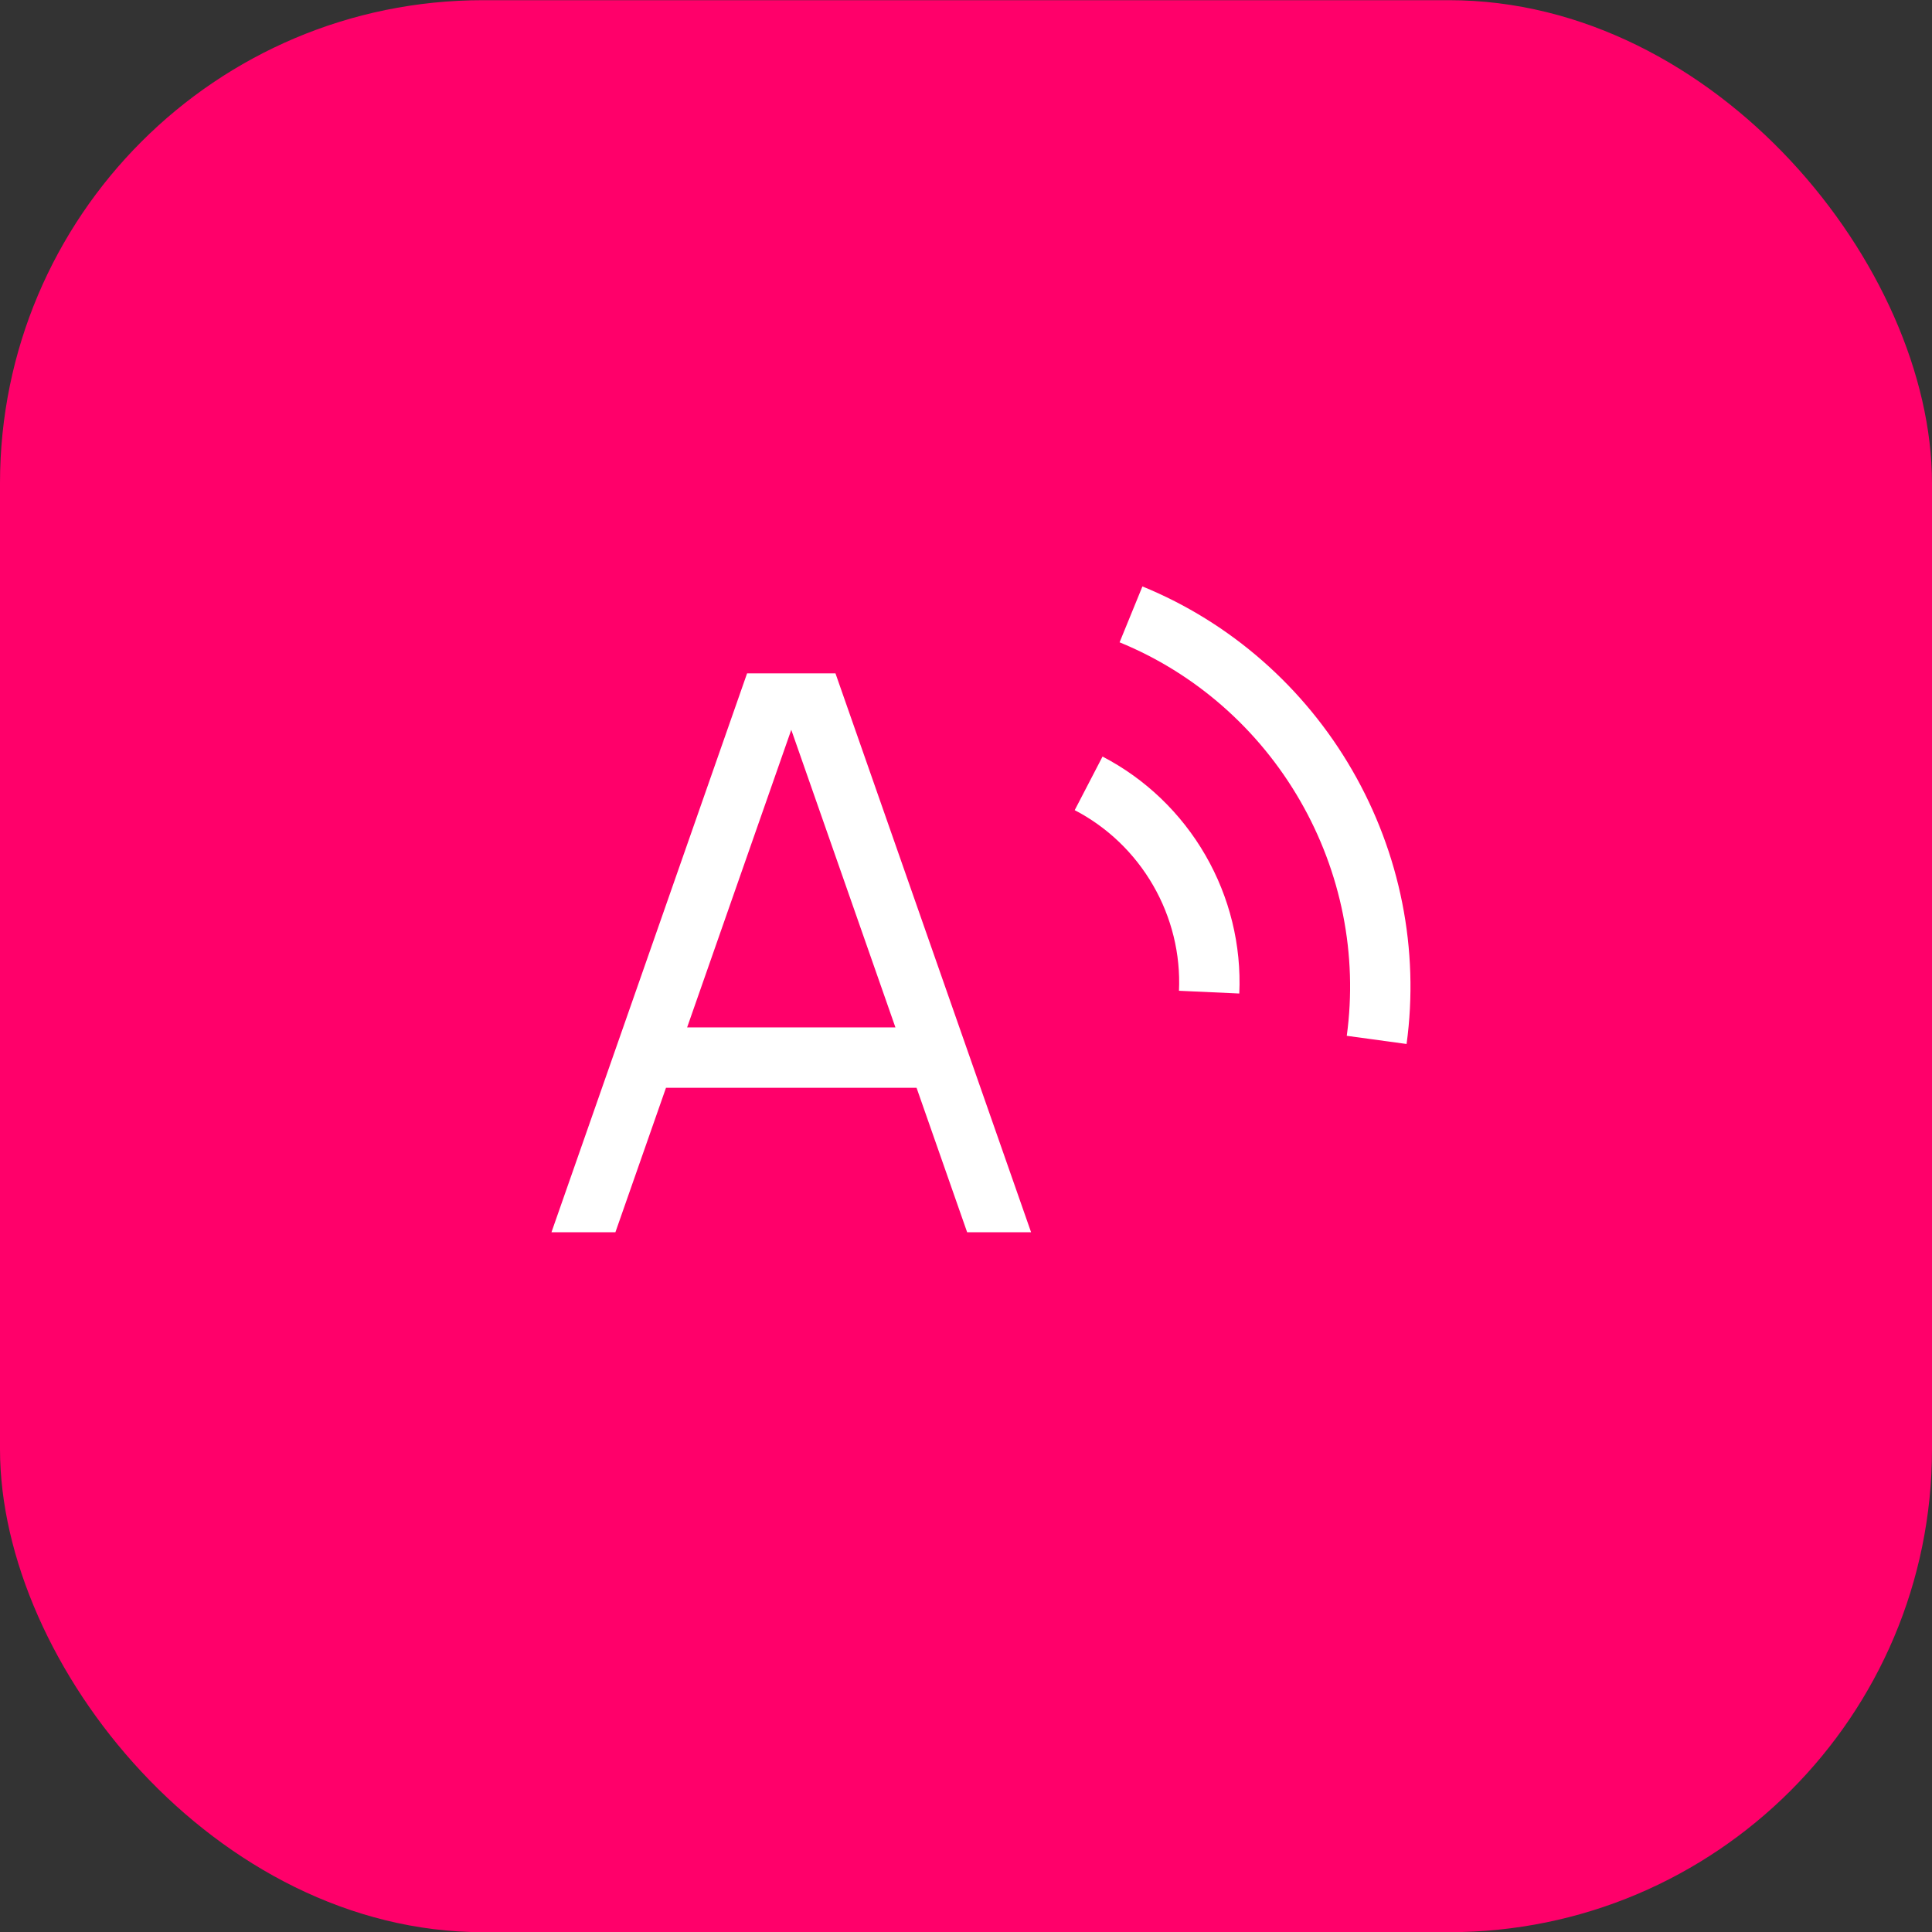 <svg xmlns="http://www.w3.org/2000/svg" fill="none" viewBox="0.5 0.2 32 32">
<rect x="0.5" y="0.2" width="32" height="32" fill="#333333" stroke="none"/>
<rect x="0.5" y="0.203" width="32" height="32" rx="8" fill="#FF006A"/>
<path d="M18.531 13.175C19.155 13.499 19.677 13.999 20.032 14.614C20.387 15.228 20.559 15.931 20.527 16.633M19.233 10.376C20.586 10.929 21.726 11.928 22.465 13.209C23.205 14.49 23.5 15.976 23.302 17.424" stroke="white"/>
<path fill-rule="evenodd" clip-rule="evenodd" d="M12.874 11.353L9.634 20.61H10.693L11.531 18.217H15.681L16.519 20.61H17.578L14.338 11.353H12.874ZM15.331 17.217L13.606 12.288L11.881 17.217H15.331Z" fill="white"/>
</svg>